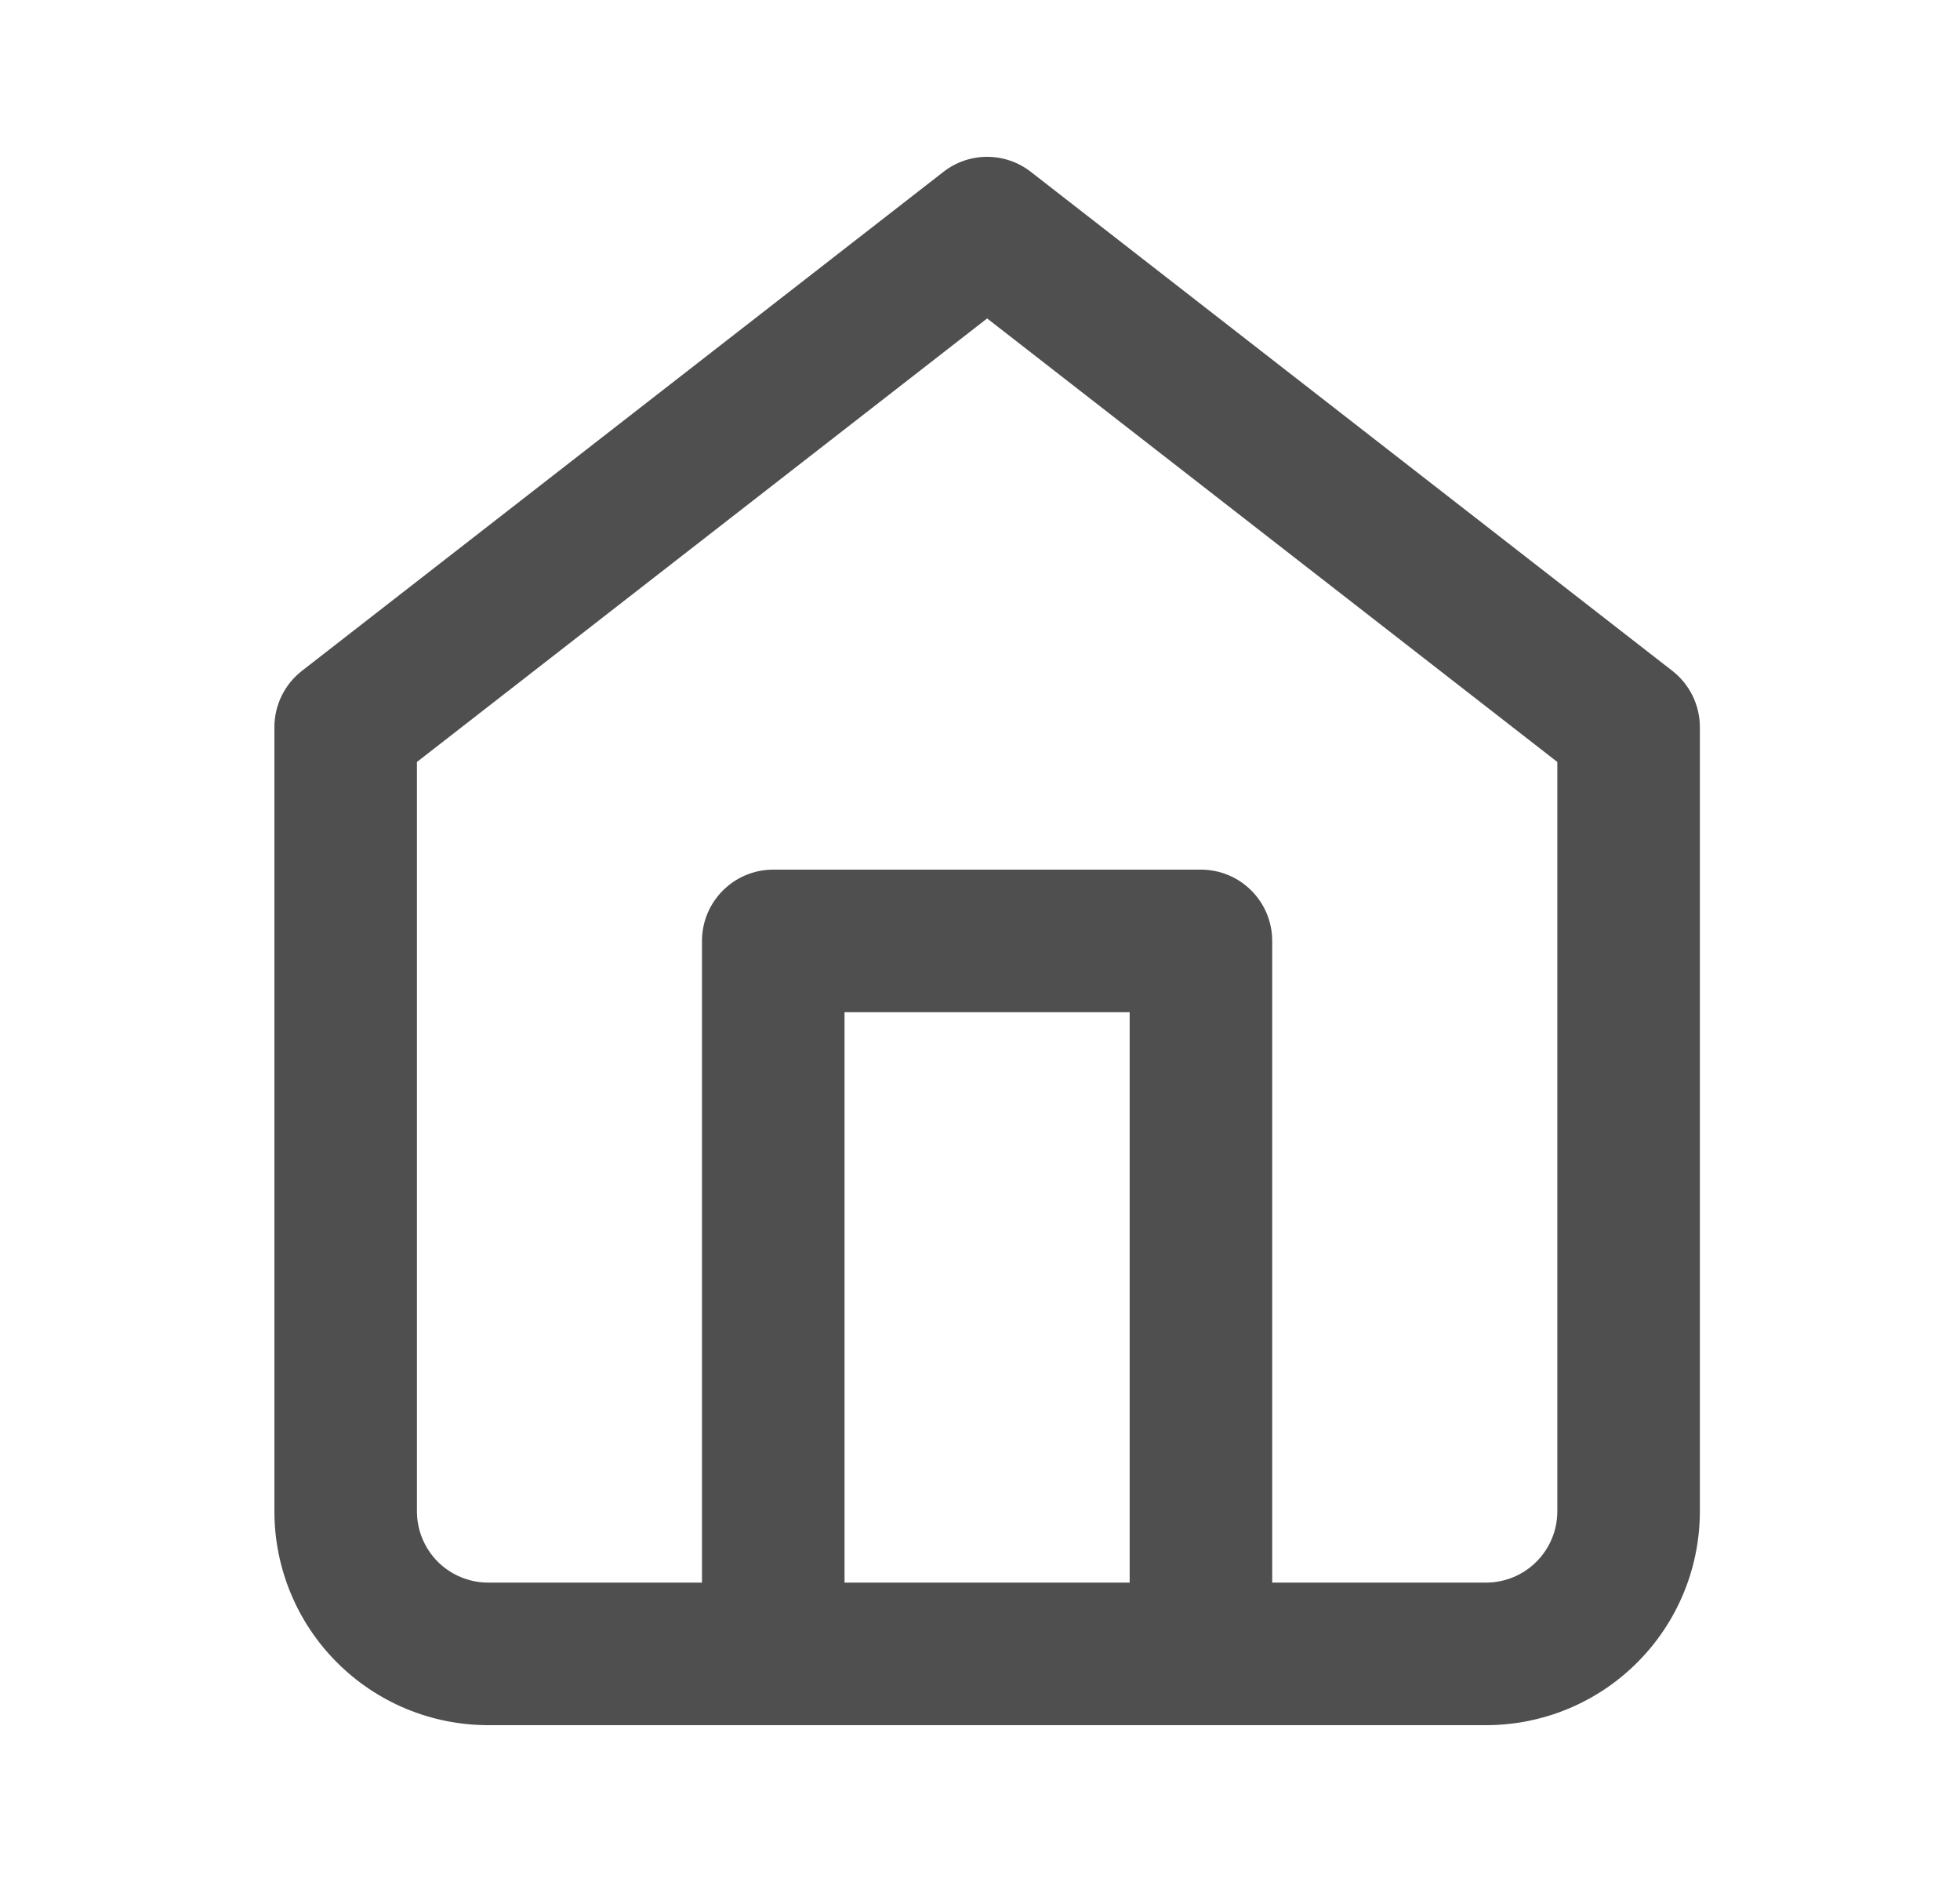 <svg width="25" height="24" viewBox="0 0 25 24" fill="none" xmlns="http://www.w3.org/2000/svg">
<path fill-rule="evenodd" clip-rule="evenodd" d="M12.033 2.192C12.361 1.936 12.821 1.936 13.149 2.192L21.331 8.555C21.552 8.727 21.682 8.992 21.682 9.273V19.273C21.682 19.996 21.395 20.69 20.883 21.201C20.372 21.713 19.678 22 18.954 22H6.227C5.504 22 4.81 21.713 4.299 21.201C3.787 20.69 3.5 19.996 3.5 19.273V9.273C3.5 8.992 3.63 8.727 3.851 8.555L12.033 2.192ZM5.318 9.717V19.273C5.318 19.514 5.414 19.745 5.584 19.916C5.755 20.086 5.986 20.182 6.227 20.182H18.954C19.196 20.182 19.427 20.086 19.597 19.916C19.768 19.745 19.864 19.514 19.864 19.273V9.717L12.591 4.061L5.318 9.717Z" fill="#4F4F4F"/>
<path fill-rule="evenodd" clip-rule="evenodd" d="M8.954 11.999C8.954 11.497 9.361 11.09 9.863 11.09H15.318C15.82 11.09 16.227 11.497 16.227 11.999V21.09C16.227 21.592 15.82 21.999 15.318 21.999C14.816 21.999 14.409 21.592 14.409 21.09V12.908H10.772V21.09C10.772 21.592 10.365 21.999 9.863 21.999C9.361 21.999 8.954 21.592 8.954 21.09V11.999Z" fill="#4F4F4F"/>
</svg>
